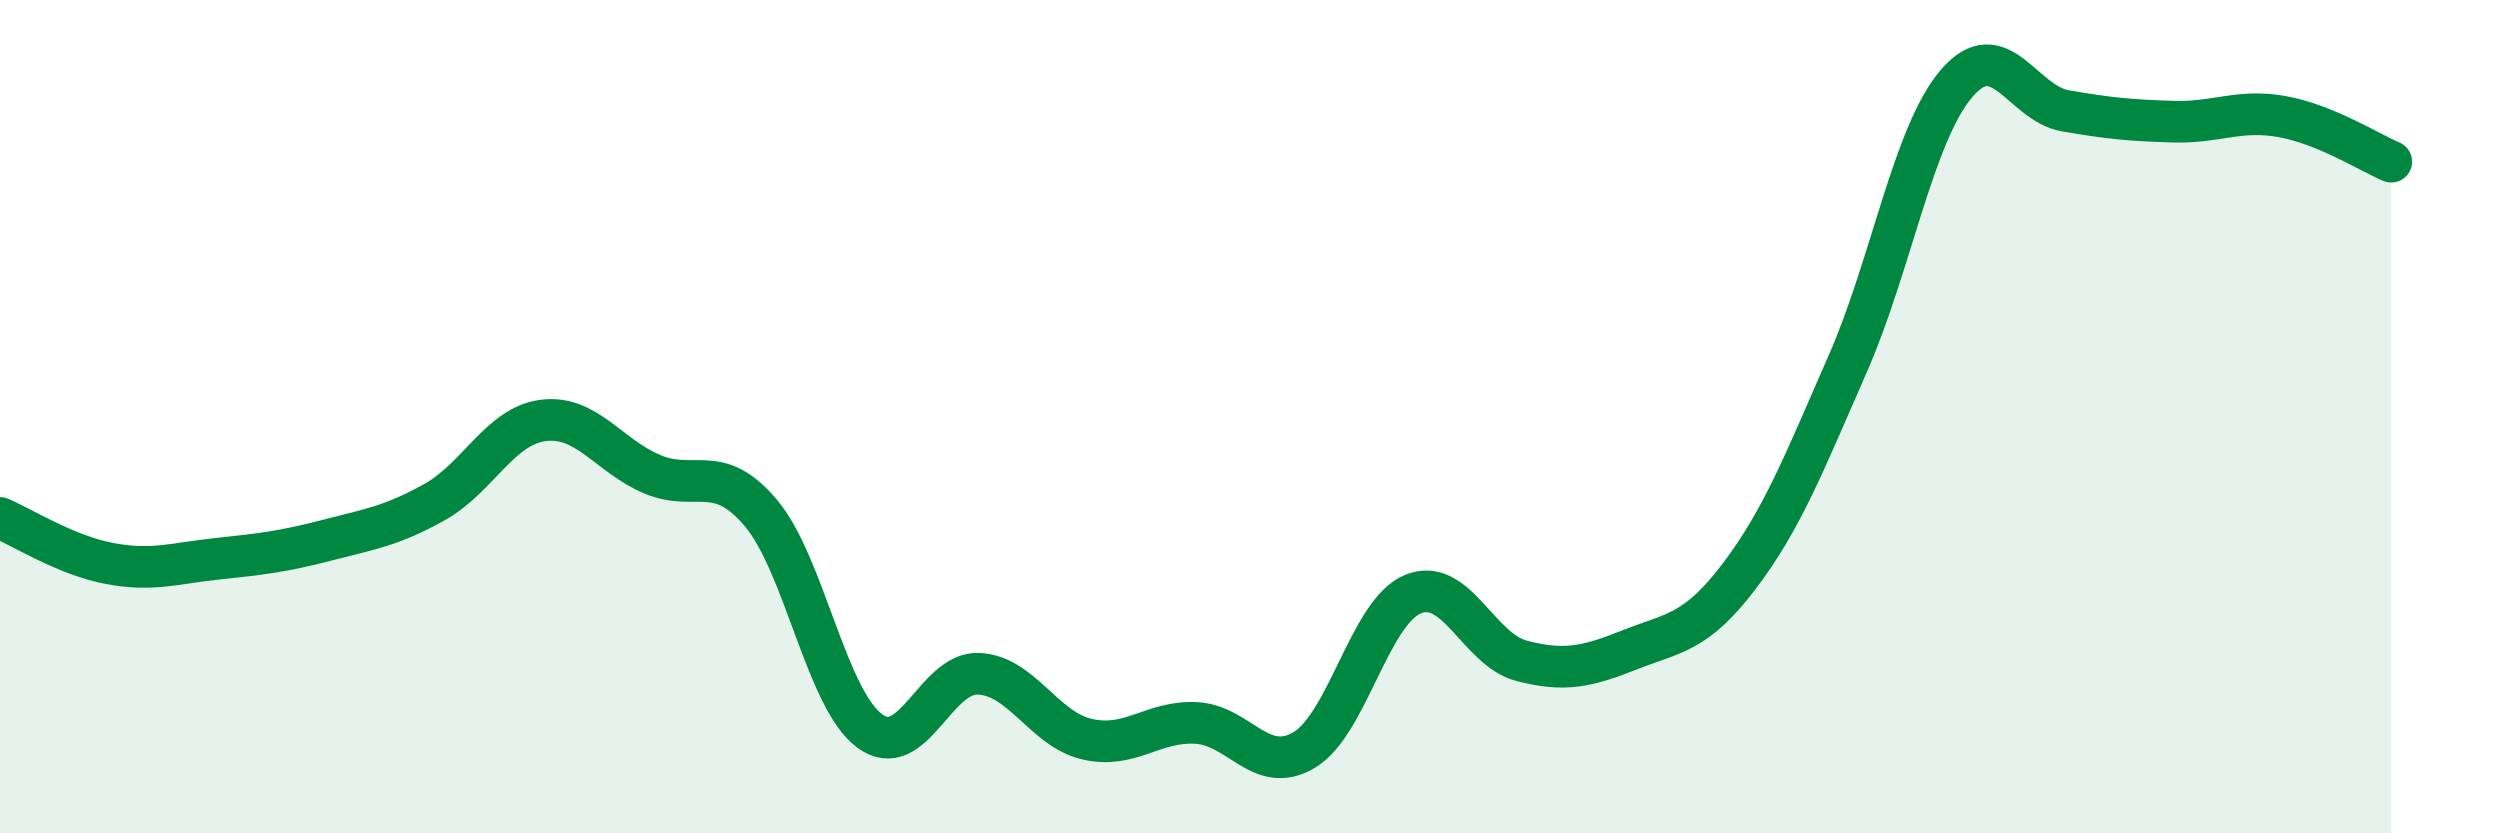 
    <svg width="60" height="20" viewBox="0 0 60 20" xmlns="http://www.w3.org/2000/svg">
      <path
        d="M 0,12.43 C 0.52,12.65 1.57,13.32 2.61,13.52 C 3.65,13.72 4.18,13.52 5.22,13.41 C 6.26,13.3 6.79,13.24 7.83,12.97 C 8.87,12.7 9.39,12.63 10.43,12.05 C 11.47,11.47 12,10.22 13.04,10.09 C 14.08,9.96 14.61,10.94 15.65,11.38 C 16.69,11.82 17.22,11.08 18.26,12.31 C 19.3,13.54 19.83,16.77 20.87,17.54 C 21.91,18.31 22.44,16.13 23.48,16.17 C 24.52,16.21 25.05,17.5 26.09,17.74 C 27.13,17.98 27.66,17.3 28.7,17.35 C 29.74,17.4 30.26,18.62 31.3,18 C 32.34,17.38 32.87,14.69 33.91,14.26 C 34.95,13.83 35.48,15.59 36.52,15.86 C 37.56,16.13 38.09,16 39.13,15.59 C 40.17,15.18 40.7,15.2 41.74,13.83 C 42.78,12.46 43.31,11.09 44.35,8.72 C 45.39,6.35 45.92,3.21 46.96,2 C 48,0.79 48.53,2.48 49.57,2.66 C 50.61,2.84 51.13,2.89 52.17,2.92 C 53.21,2.95 53.74,2.61 54.78,2.8 C 55.82,2.99 56.87,3.66 57.39,3.88L57.39 20L0 20Z"
        fill="#008740"
        opacity="0.1"
        stroke-linecap="round"
        stroke-linejoin="round"
      />
      <path
        d="M 0,12.43 C 0.52,12.65 1.57,13.32 2.61,13.52 C 3.65,13.72 4.18,13.52 5.22,13.41 C 6.26,13.3 6.79,13.24 7.83,12.97 C 8.87,12.7 9.39,12.63 10.43,12.05 C 11.47,11.47 12,10.22 13.04,10.09 C 14.08,9.96 14.61,10.94 15.65,11.38 C 16.69,11.82 17.22,11.08 18.26,12.31 C 19.3,13.54 19.83,16.77 20.87,17.54 C 21.91,18.31 22.44,16.13 23.48,16.17 C 24.52,16.21 25.05,17.5 26.09,17.74 C 27.13,17.98 27.66,17.3 28.7,17.35 C 29.74,17.4 30.26,18.62 31.3,18 C 32.34,17.38 32.87,14.69 33.91,14.26 C 34.95,13.83 35.48,15.59 36.52,15.86 C 37.56,16.13 38.09,16 39.13,15.59 C 40.17,15.18 40.7,15.2 41.74,13.83 C 42.78,12.46 43.31,11.09 44.35,8.72 C 45.39,6.35 45.92,3.21 46.96,2 C 48,0.79 48.53,2.48 49.57,2.66 C 50.61,2.84 51.13,2.89 52.17,2.92 C 53.21,2.95 53.74,2.61 54.78,2.8 C 55.82,2.99 56.87,3.66 57.39,3.88"
        stroke="#008740"
        stroke-width="1"
        fill="none"
        stroke-linecap="round"
        stroke-linejoin="round"
      />
    </svg>
  